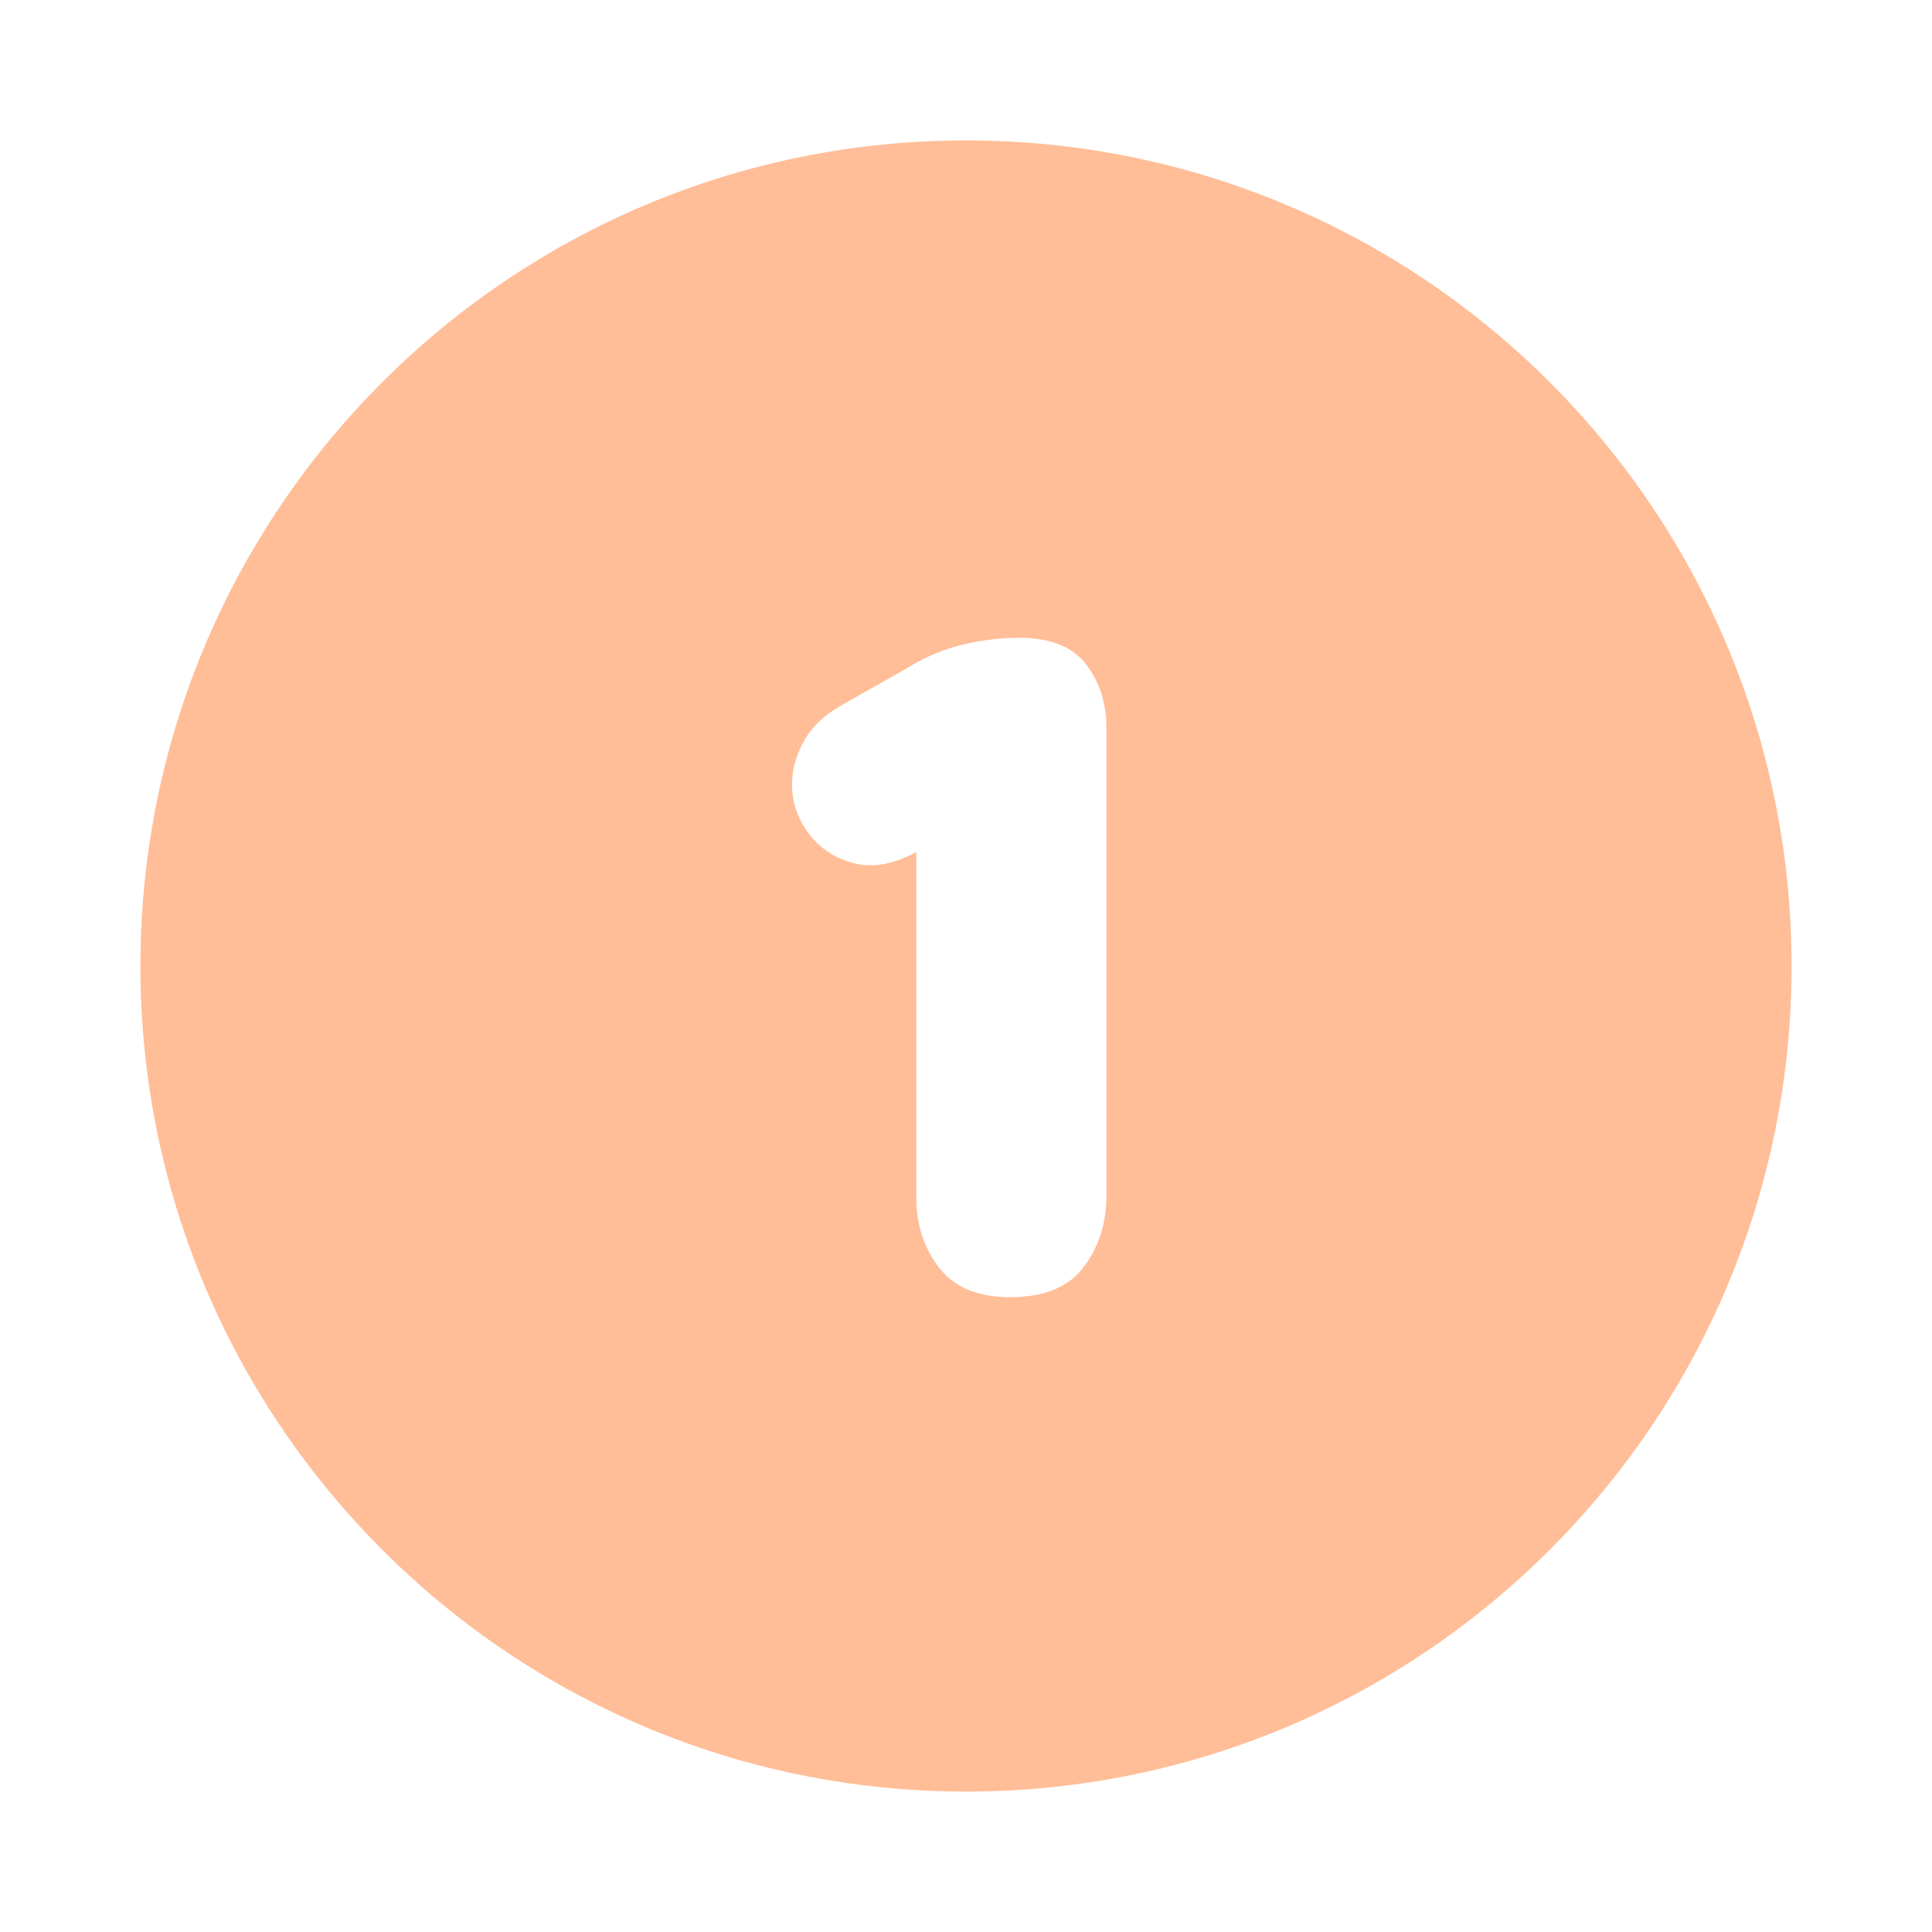 <svg version="1.0" preserveAspectRatio="xMidYMid meet" height="400" viewBox="0 0 300 300" zoomAndPan="magnify" width="400" xmlns:xlink="http://www.w3.org/1999/xlink" xmlns="http://www.w3.org/2000/svg"><defs><g></g><clipPath id="7fc26f38d5"><path clip-rule="nonzero" d="M 21.805 21.805 L 278.195 21.805 L 278.195 278.195 L 21.805 278.195 Z M 21.805 21.805"></path></clipPath><clipPath id="36d413c5a3"><path clip-rule="nonzero" d="M 150 21.805 C 79.199 21.805 21.805 79.199 21.805 150 C 21.805 220.801 79.199 278.195 150 278.195 C 220.801 278.195 278.195 220.801 278.195 150 C 278.195 79.199 220.801 21.805 150 21.805 Z M 150 21.805"></path></clipPath></defs><rect fill-opacity="1" height="360" y="-30" fill="#ffffff" width="360" x="-30"></rect><rect fill-opacity="1" height="360" y="-30" fill="#ffffff" width="360" x="-30"></rect><g clip-path="url(#7fc26f38d5)"><g clip-path="url(#36d413c5a3)"><path fill-rule="nonzero" fill-opacity="1" d="M 21.805 21.805 L 278.195 21.805 L 278.195 278.195 L 21.805 278.195 Z M 21.805 21.805" fill="#ffbe98"></path></g></g><g fill-opacity="1" fill="#ffffff"><g transform="translate(120.394, 199.554)"><g><path d="M 37.875 -100.516 C 42.676 -100.516 46.129 -99.145 48.234 -96.406 C 50.348 -93.664 51.406 -90.379 51.406 -86.547 L 51.406 -13.828 C 51.406 -9.598 50.227 -5.922 47.875 -2.797 C 45.531 0.316 41.719 1.875 36.438 1.875 C 31.438 1.875 27.758 0.336 25.406 -2.734 C 23.062 -5.805 21.891 -9.406 21.891 -13.531 L 21.891 -67.25 C 18.336 -65.332 15.098 -64.754 12.172 -65.516 C 9.242 -66.285 6.914 -67.82 5.188 -70.125 C 3.457 -72.426 2.594 -74.973 2.594 -77.766 C 2.594 -79.973 3.191 -82.18 4.391 -84.391 C 5.586 -86.598 7.531 -88.469 10.219 -90 L 20.875 -96.047 C 23.375 -97.586 26.086 -98.719 29.016 -99.438 C 31.941 -100.156 34.895 -100.516 37.875 -100.516 Z M 37.875 -100.516"></path></g></g></g></svg>